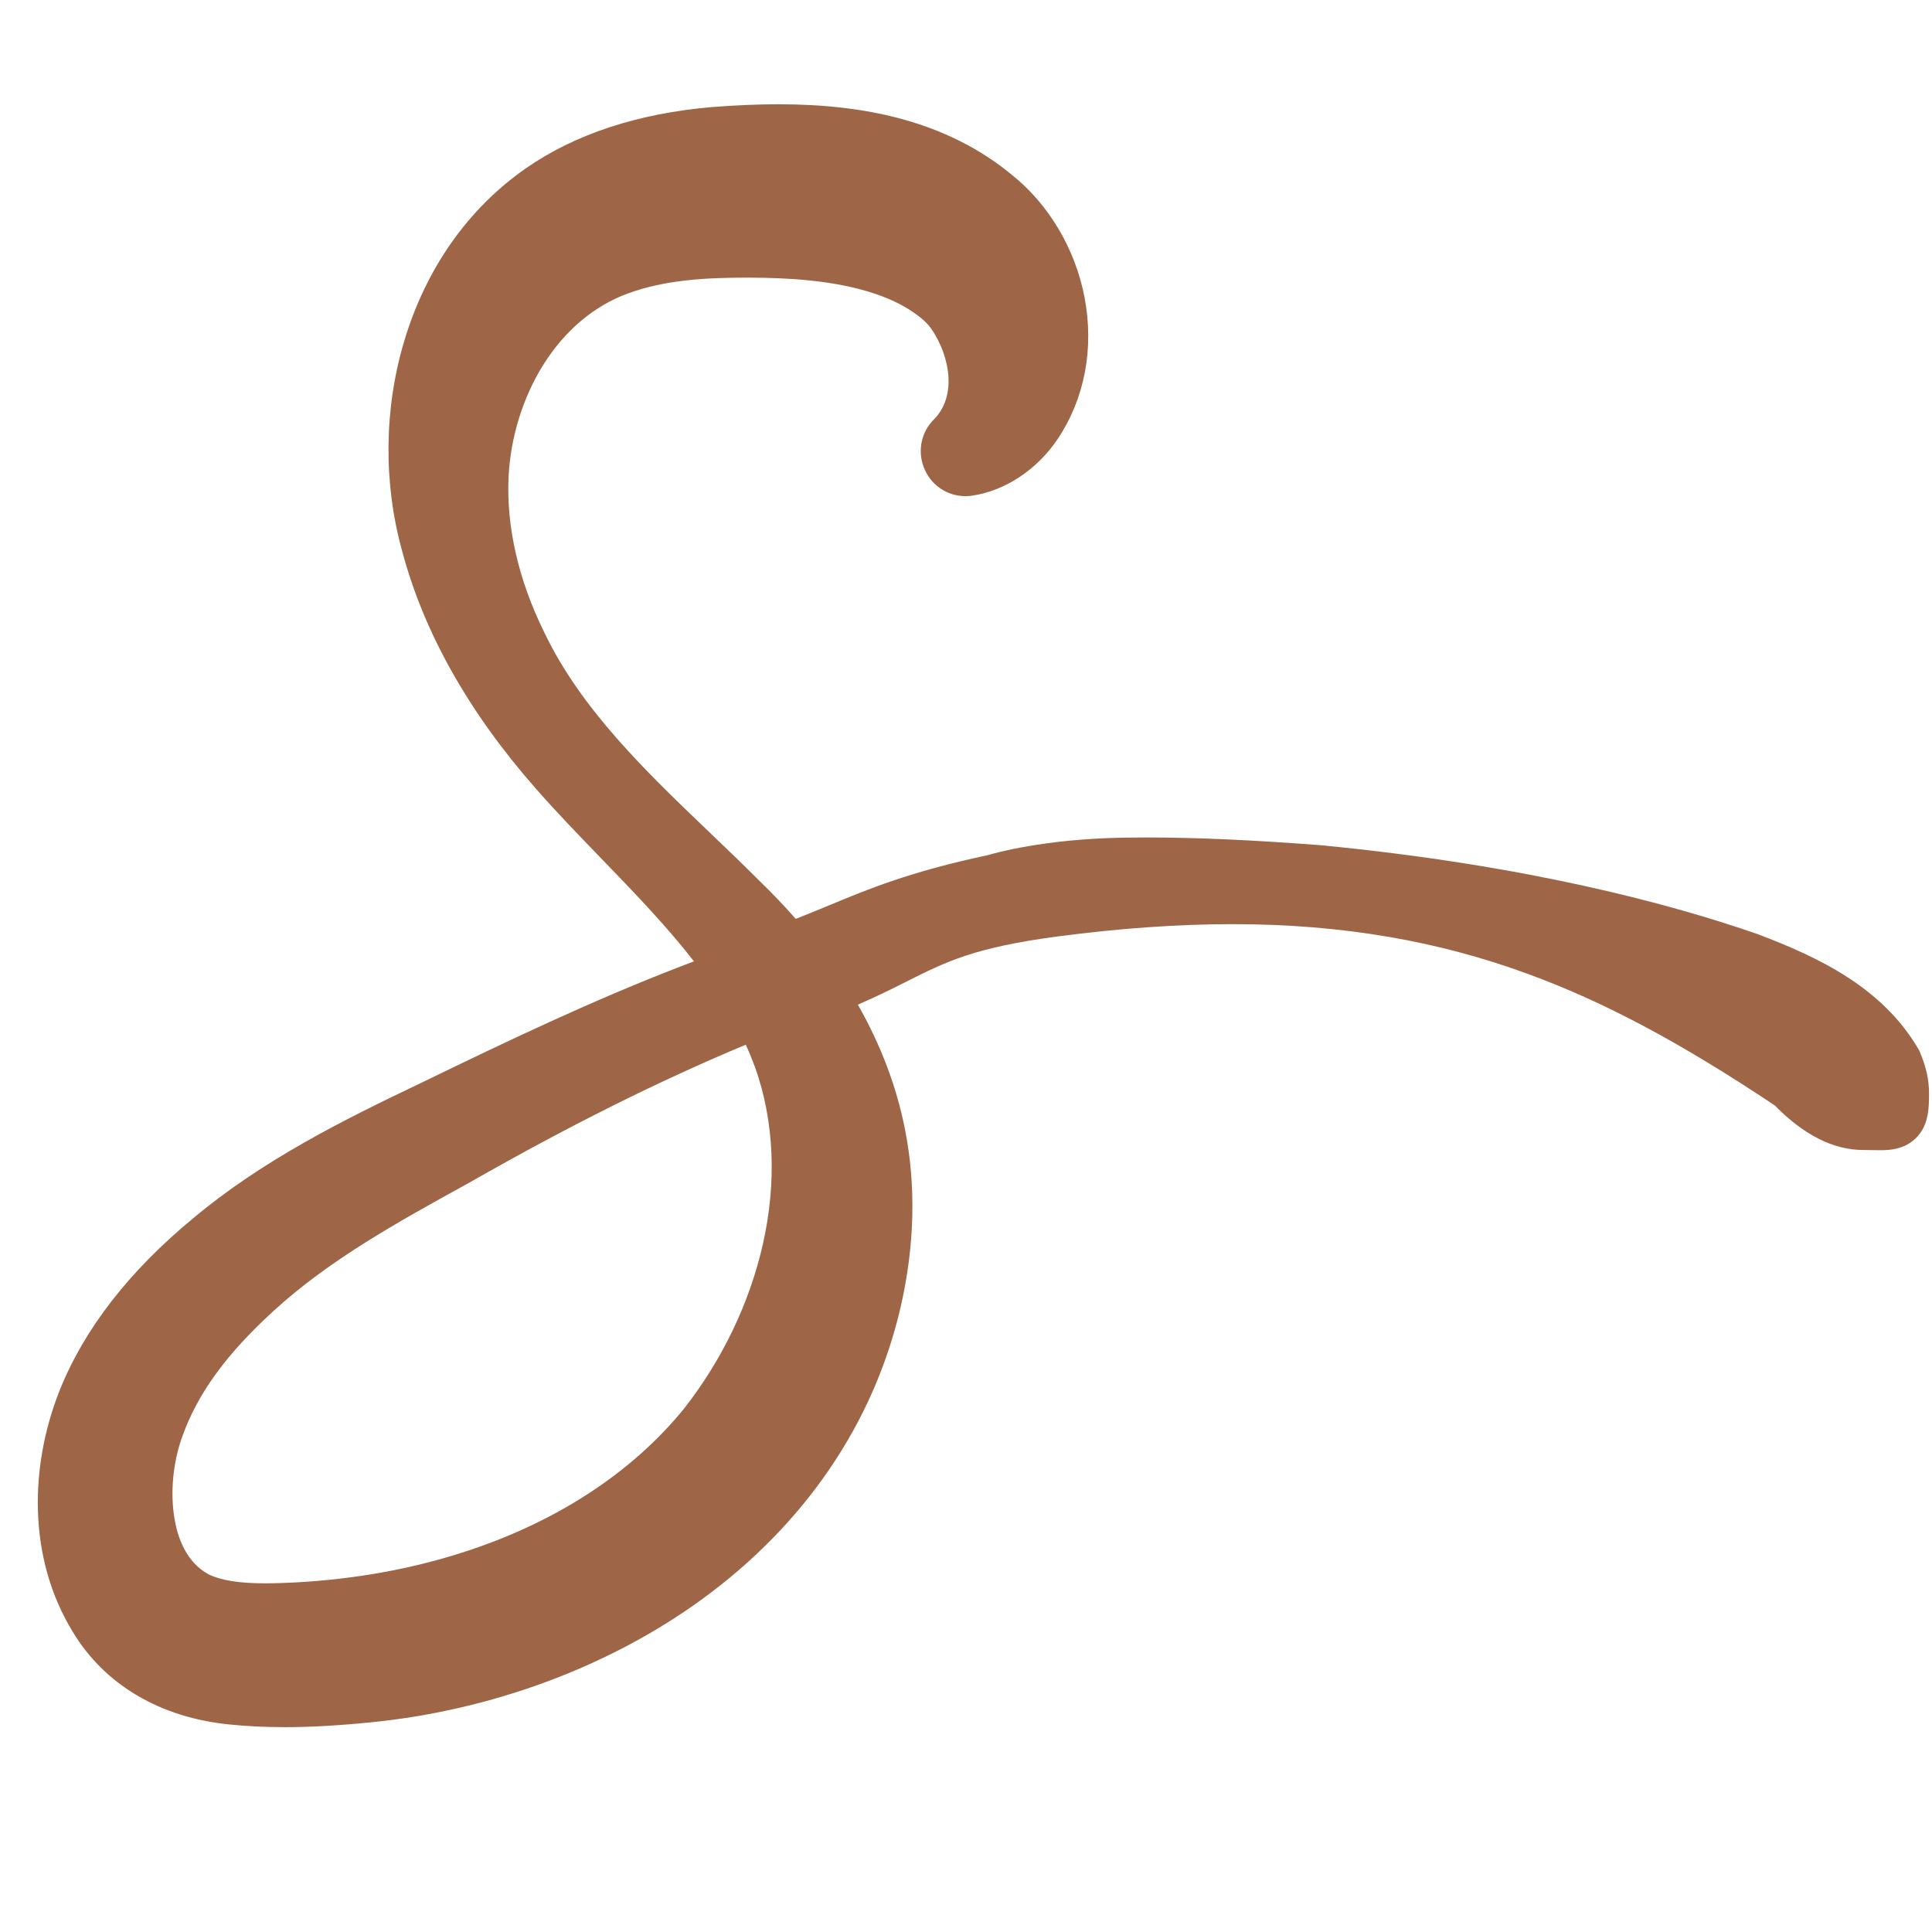 <?xml version="1.0" encoding="UTF-8"?>
<svg data-bbox="58.699 161.9 2936.701 2520" viewBox="0 0 3000 3000" xmlns="http://www.w3.org/2000/svg" data-type="color">
    <g>
        <path d="M442.2 2681.9c-30 0-57.9-1.3-85.4-4.1-107.9-10.6-194.5-61.7-243.8-143.9-33.7-55.2-51.9-118.3-54.1-187.5-1.9-62.2 9.7-127.1 33.8-187.6 38-95 107.6-184.8 206.9-266.8 106.6-89.5 232.6-152.6 352.5-209.6 135.2-65.7 267.9-129 405.5-182 6.7-2.6 13.3-5.1 20-7.6-43.4-55.8-94.4-108.5-143.9-159.7-34-35.2-69.2-71.5-101.8-108.7C727.8 1106 658 982 624.5 855.8c-29.3-105.1-28.3-220.6 2.9-325.3 33.7-113.2 99.1-206.4 189.2-269.2 76.4-53.1 173.7-85.1 289.2-95.1h.4c37.6-2.9 71.1-4.3 102.6-4.3 70.5 0 131.5 7.1 186.7 21.6 66.9 17.6 125.6 46.8 174.4 86.9 58.1 45.9 99.6 115.5 114.1 191 15.2 79.2.4 157.3-41.5 220.1-31.9 47.6-81.5 80.5-132.7 88.1-3.5.5-7.1.8-10.7.8-29.1 0-54.5-17.8-64.8-45.2-10-26.5-3.2-56 17.2-75.3 19.2-20.4 22.2-45.9 21.3-63.7-1.3-25.6-11.2-53.3-27-76.2-5.5-7.5-11.6-13.4-21.7-20.9-18.8-13.9-39.1-24.1-65.8-33.1-63.9-21.4-136.8-24.6-193.1-24.9h-5.6c-61.2 0-126 3-185 24.7-52.4 19.3-97.7 57.6-131 110.7-31.6 50.5-50.8 112.3-53.9 173.9-3.7 77.2 15.5 160.8 55.5 241.6l.3.6c57 119.2 158.3 216.1 256.3 309.9l.1.1c25.5 24.4 52 49.7 77.2 75 20 19.3 38.9 39.2 56.5 59.2 17.2-6.7 33.5-13.5 50.6-20.5 62.3-25.9 126.7-52.7 247.1-78.3 10-3 87.5-25.3 211.4-27.3 11.5-.2 23.3-.3 35.2-.3 77.4 0 163.4 3.8 270.6 12l.9.1c321.6 31 545.5 92 676.7 137.6l.6.2.6.2c96.2 36.4 193 83 248.8 177.1l1.7 2.8 1.3 3c9.9 23.4 14.2 42.7 14.3 64.4 0 23.3-1 43.9-13.7 61.6-19 26.6-49.5 26.6-62.5 26.6-3.3 0-6.8-.1-11-.1h-.1c-4.4-.1-9.3-.2-14.7-.2-46.3 0-92.5-23.2-137.4-69.1-147.1-98.2-266-161.5-385.1-204.9-69.9-25.5-139.6-44-213-56.7-77.8-13.4-157.8-20-244.5-20-83.6 0-174.6 6.4-270.3 19-130.3 17.2-174.3 39.4-235.2 70-21.6 10.9-45.5 22.9-75.8 36 35.3 62 59.9 126.7 73 192.7 17.6 88.5 15.3 182-6.8 277.9-42 180.2-149 337-309.3 453.5-143.5 104.2-326.1 171.9-513.9 190.4-51.7 5.1-93.8 7.4-132.9 7.4zm-117.8-237c19.7 9.3 47.5 13.7 87.5 13.7 16.8 0 33.8-.8 48.4-1.5 90.4-5 177-20.5 257.2-46.2 144-45.9 263.3-123.3 344.9-223.9 59.4-76 101.6-164.2 122.2-255.1 21.7-96.1 17.6-191.1-12.1-274.6-4.3-11.6-9.1-23.4-14.5-35.1-135.1 56.4-274.7 126.1-426.2 212.5l-7 3.9c-105.1 57.9-213.7 117.7-300.2 197.2-72.9 66.5-117.9 128.3-141.5 194.8l-.1.2c-14.4 39.7-18.9 87.4-12 127.5 4.8 29.2 18.2 67.8 53.4 86.6z" fill="#9e6647" data-color="1"/>
        <path d="m2962.5 1641.2-.7-1.8-1-1.6c-52.6-88.8-145.8-133.5-238.6-168.6l-.4-.1-.4-.1c-130.2-45.3-352.4-105.8-672-136.6h-.6c-101.4-7.8-203.7-13.3-303.9-11.7-128.8 2-206.7 26.6-206.7 26.6-159.6 33.8-219.7 69.9-308.7 103.1-19.8-23.2-41.4-46.2-64.6-68.6-25.2-25.2-51.6-50.5-77.1-74.9-99.3-95-202-193.3-260.6-315.7l-.2-.3c-41.5-83.9-61.4-170.8-57.6-251.5 3.3-64.9 23.5-130.1 56.9-183.5 35.7-57 84.4-98.1 141.1-118.9 61.9-22.8 128.8-25.9 191.9-25.9h5.7c57.8.3 132.7 3.6 199.4 25.9 28.7 9.7 50.7 20.8 71.2 35.9 11.8 8.7 19.4 16.1 26.1 25.4 18 25.9 29.2 57.5 30.7 86.7 1.1 21.9-2.7 53.3-27.1 78.9-14.9 13.8-19.9 34.9-12.6 54.1 7.4 19.6 25.5 32.3 46.1 32.3 2.6 0 5.2-.2 7.8-.6 45.7-6.8 90.2-36.4 119-79.4 39-58.4 52.7-131.3 38.5-205.2-13.6-70.9-52.6-136.2-107-179.2-46.6-38.3-102.8-66.2-167-83.1-53.5-14.1-112.8-20.9-181.6-20.9-31 0-64 1.4-101 4.2h-.3c-112 9.7-206 40.5-279.4 91.6-86.1 60.2-148.8 149.6-181.2 258.4-30.1 101.2-31.1 212.8-2.8 314.4 32.7 123.3 101.1 244.6 203.1 360.7 32.3 36.8 67.3 73 101.1 108 56.3 58.2 114.3 118.2 161.6 183-15.4 5.6-30.3 11.2-44.9 16.8-136.8 52.7-269.1 115.8-404 181.3-118.8 56.5-243.6 119-348.4 207-96.7 79.9-164.3 166.9-201.1 258.8-23 58-34.2 120.1-32.4 179.6 2 65.7 19.3 125.5 51.2 177.7 46 76.7 127.3 124.4 228.7 134.3 26.8 2.7 54.1 4 83.4 4 38.4 0 79.9-2.3 130.5-7.2 184.4-18.2 363.4-84.5 504.1-186.7 156.4-113.6 260.7-266.3 301.6-441.8 21.5-93.1 23.7-183.8 6.7-269.5-14.1-70.9-41.7-140-82.2-206.1 134.2-54.7 146.6-91.2 337.3-116.3 519.8-68.6 807.6 52.5 1128.4 266.9l.3.3c41.3 42.6 83.1 64.2 124.2 64.2 5.6 0 10.7.1 15.2.2 3.9.1 7.5.1 10.7.1 11.6 0 33.2 0 46.2-18.2 9.3-12.9 10-29.5 10-49.9 0-19-3.7-35.4-12.6-56.5zM723.6 2429.9c-81.8 26.2-170.1 42.1-262.3 47.1-14.8.7-32.1 1.5-49.4 1.5-43.3 0-73.9-5-96.4-15.8-42.7-22.5-58.6-67.4-64.3-101.1-7.4-43.4-2.6-94.8 12.9-137.6v-.1c24.8-69.7 71.4-134.1 146.8-202.9 88.3-81.1 198-141.6 304.1-200l6.8-3.7c158.6-90.5 304.7-162.9 446-220.9 9 18 16.9 36.1 23.4 54 30.9 87.1 35.4 186 12.8 285.8-21.2 93.8-64.8 184.8-126 263.1-84.1 103.8-206.6 183.5-354.4 230.6z" fill="#9e6647" data-color="1"/>
    </g>
</svg>
